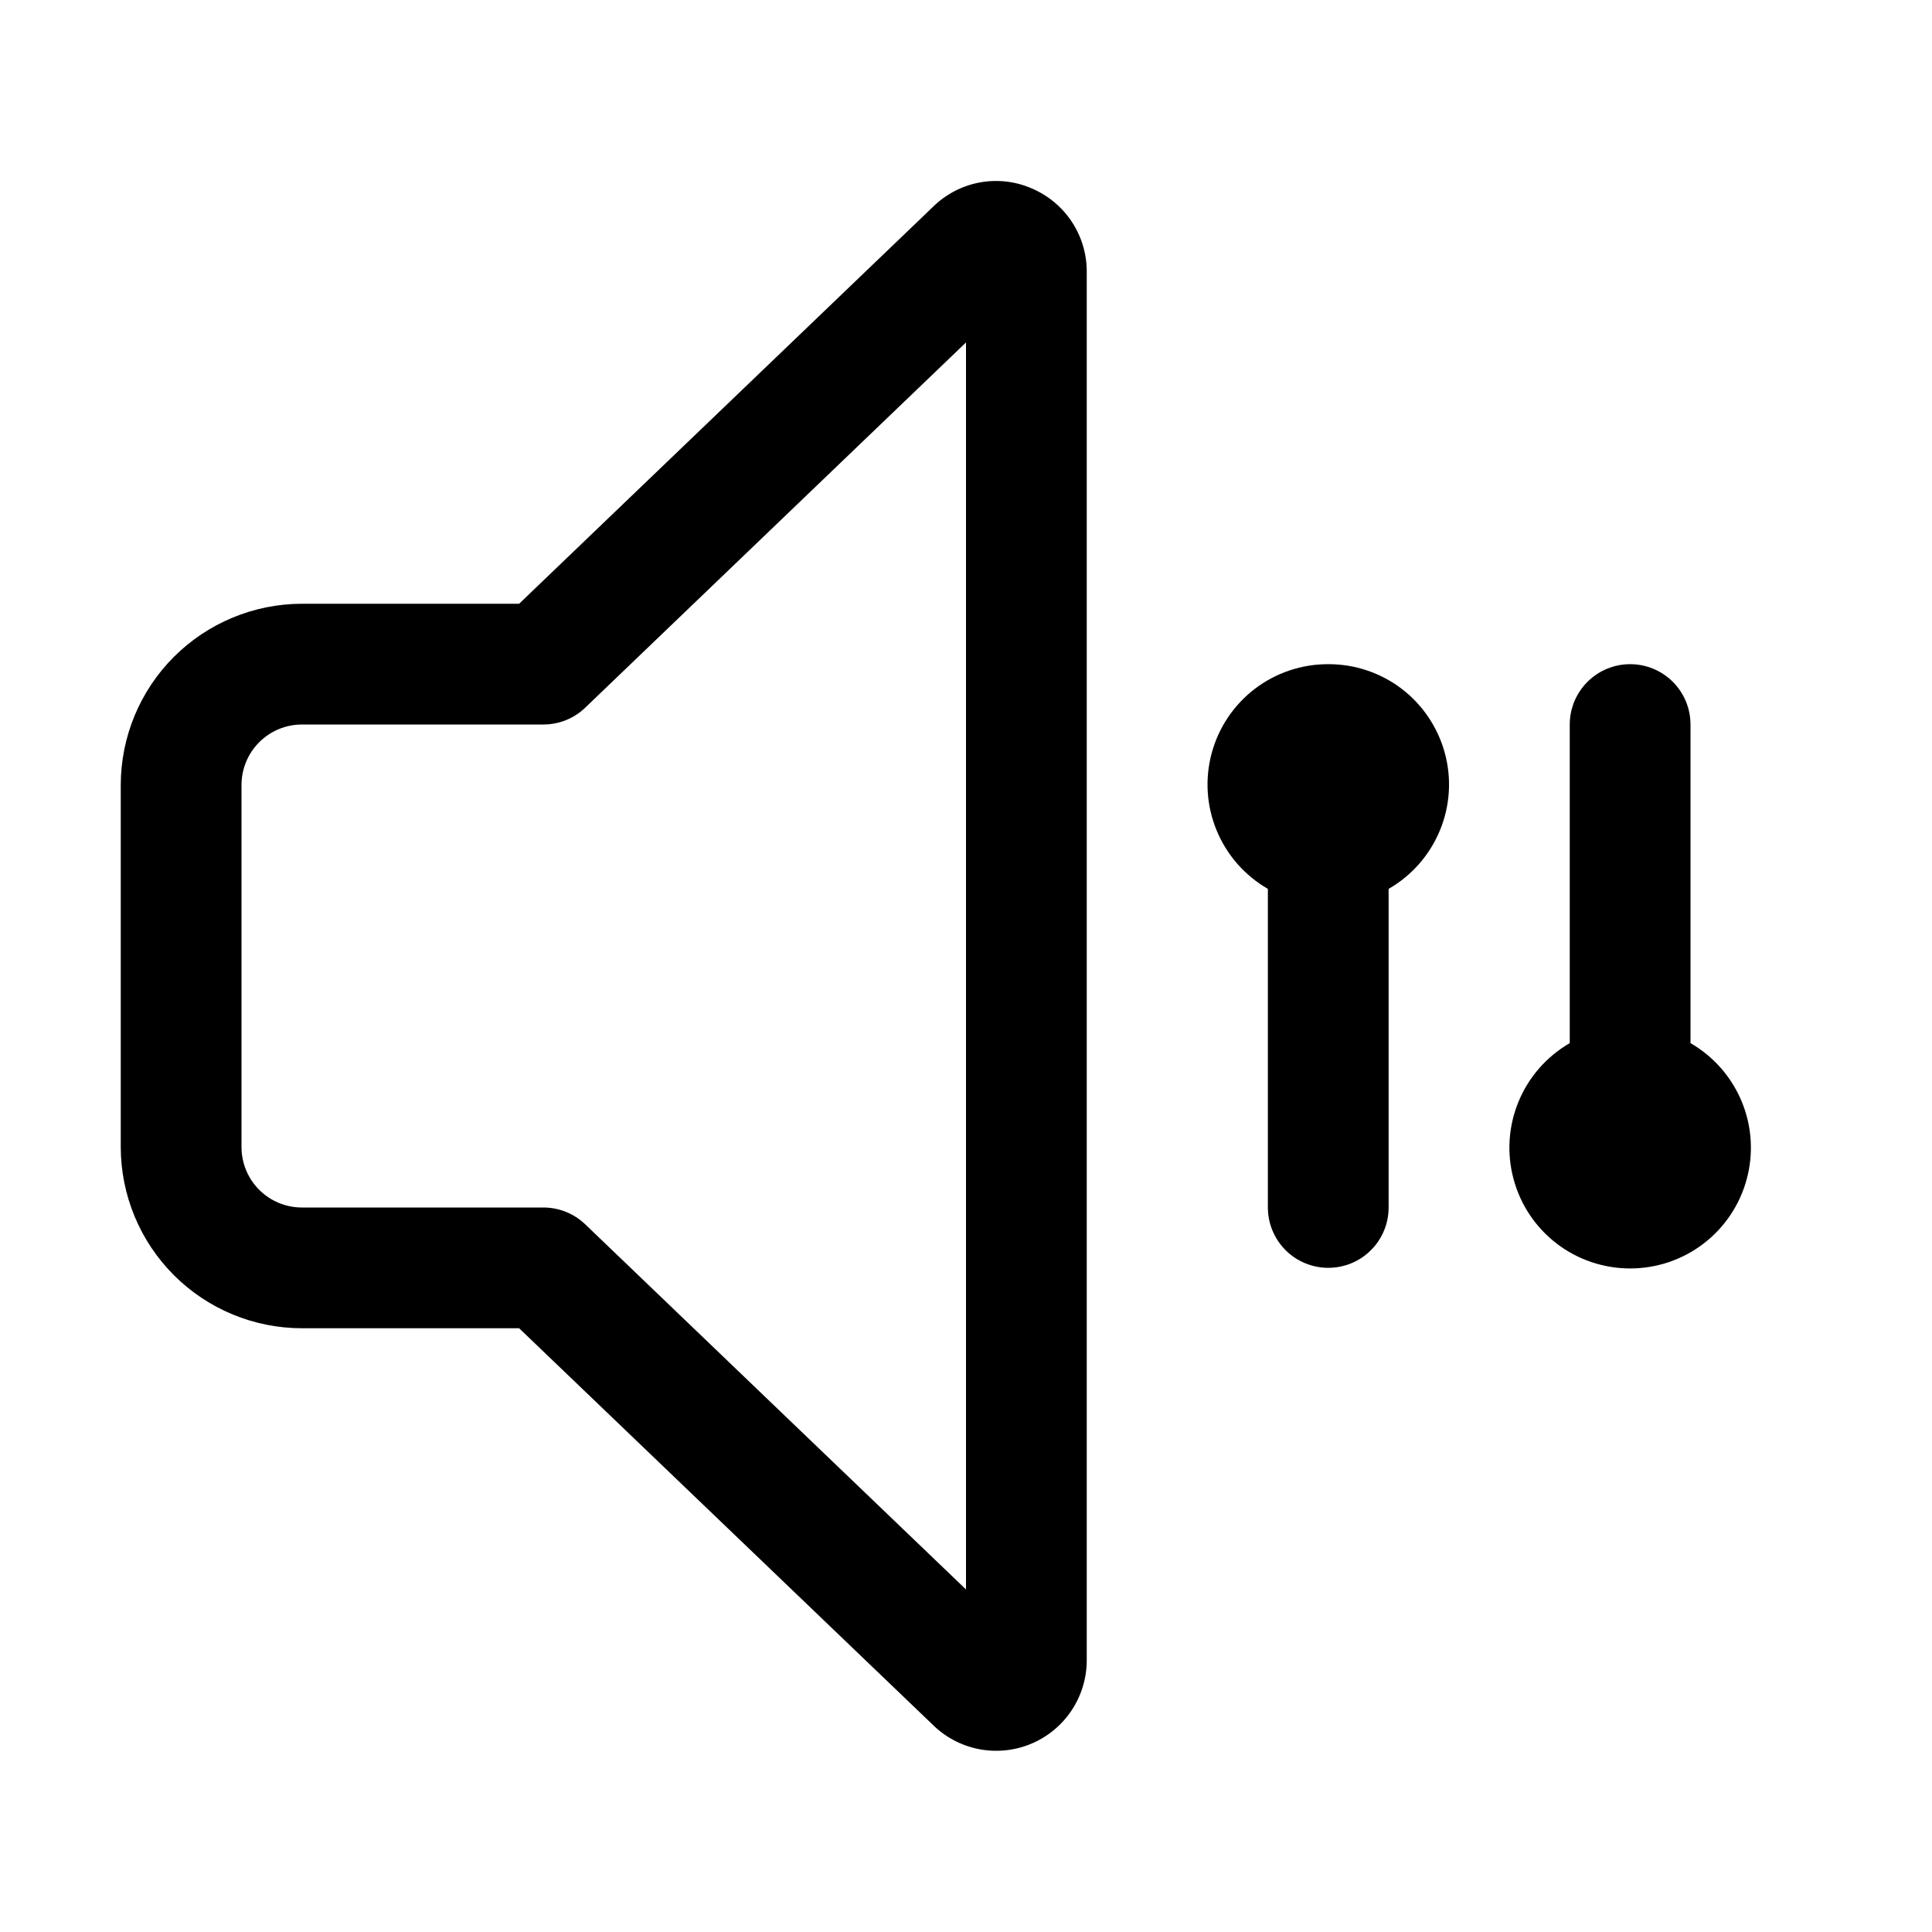 <svg width="40" height="40" viewBox="0 0 40 40" fill="none" xmlns="http://www.w3.org/2000/svg">
<path d="M27.5 13.751C26.951 13.749 26.416 13.929 25.979 14.262C25.543 14.596 25.228 15.065 25.086 15.596C24.943 16.127 24.98 16.69 25.191 17.197C25.401 17.705 25.774 18.129 26.25 18.403V24.999C26.25 25.331 26.382 25.649 26.616 25.883C26.851 26.118 27.169 26.249 27.5 26.249C27.832 26.249 28.15 26.118 28.384 25.883C28.619 25.649 28.75 25.331 28.75 24.999V18.403C29.227 18.129 29.599 17.705 29.81 17.197C30.021 16.69 30.058 16.127 29.915 15.596C29.772 15.065 29.458 14.596 29.022 14.262C28.585 13.929 28.05 13.749 27.5 13.751V13.751Z" fill="black"/>
<path d="M21.343 3.893C21.005 3.75 20.632 3.711 20.272 3.78C19.911 3.849 19.579 4.024 19.318 4.281L10.748 12.5H6.25C5.256 12.502 4.303 12.897 3.6 13.6C2.897 14.303 2.502 15.256 2.5 16.25V23.75C2.502 24.745 2.897 25.698 3.6 26.401C4.303 27.104 5.256 27.499 6.25 27.5H10.748L19.299 35.697C19.561 35.96 19.895 36.139 20.258 36.212C20.622 36.284 21 36.248 21.342 36.106C21.685 35.964 21.978 35.724 22.184 35.415C22.39 35.107 22.5 34.744 22.5 34.373V5.625C22.501 5.254 22.391 4.892 22.185 4.583C21.979 4.275 21.686 4.035 21.343 3.893V3.893ZM20 32.908L12.116 25.348C11.883 25.125 11.573 25 11.25 25H6.25C5.919 25 5.601 24.868 5.367 24.634C5.132 24.4 5.001 24.082 5 23.75V16.25C5.001 15.919 5.132 15.601 5.367 15.367C5.601 15.132 5.919 15.001 6.25 15H11.25C11.573 15 11.883 14.876 12.116 14.652L20 7.09V32.908Z" fill="black"/>
<path d="M35 21.597V15.001C35 14.669 34.869 14.351 34.634 14.117C34.4 13.882 34.082 13.751 33.75 13.751C33.419 13.751 33.101 13.882 32.867 14.117C32.632 14.351 32.5 14.669 32.5 15.001V21.597C32.024 21.872 31.651 22.297 31.441 22.805C31.23 23.314 31.193 23.878 31.336 24.409C31.478 24.941 31.792 25.411 32.228 25.746C32.665 26.081 33.2 26.262 33.75 26.262C34.301 26.262 34.836 26.081 35.272 25.746C35.709 25.411 36.023 24.941 36.165 24.409C36.308 23.878 36.271 23.314 36.06 22.805C35.849 22.297 35.477 21.872 35 21.597Z" fill="black"/>
</svg>
